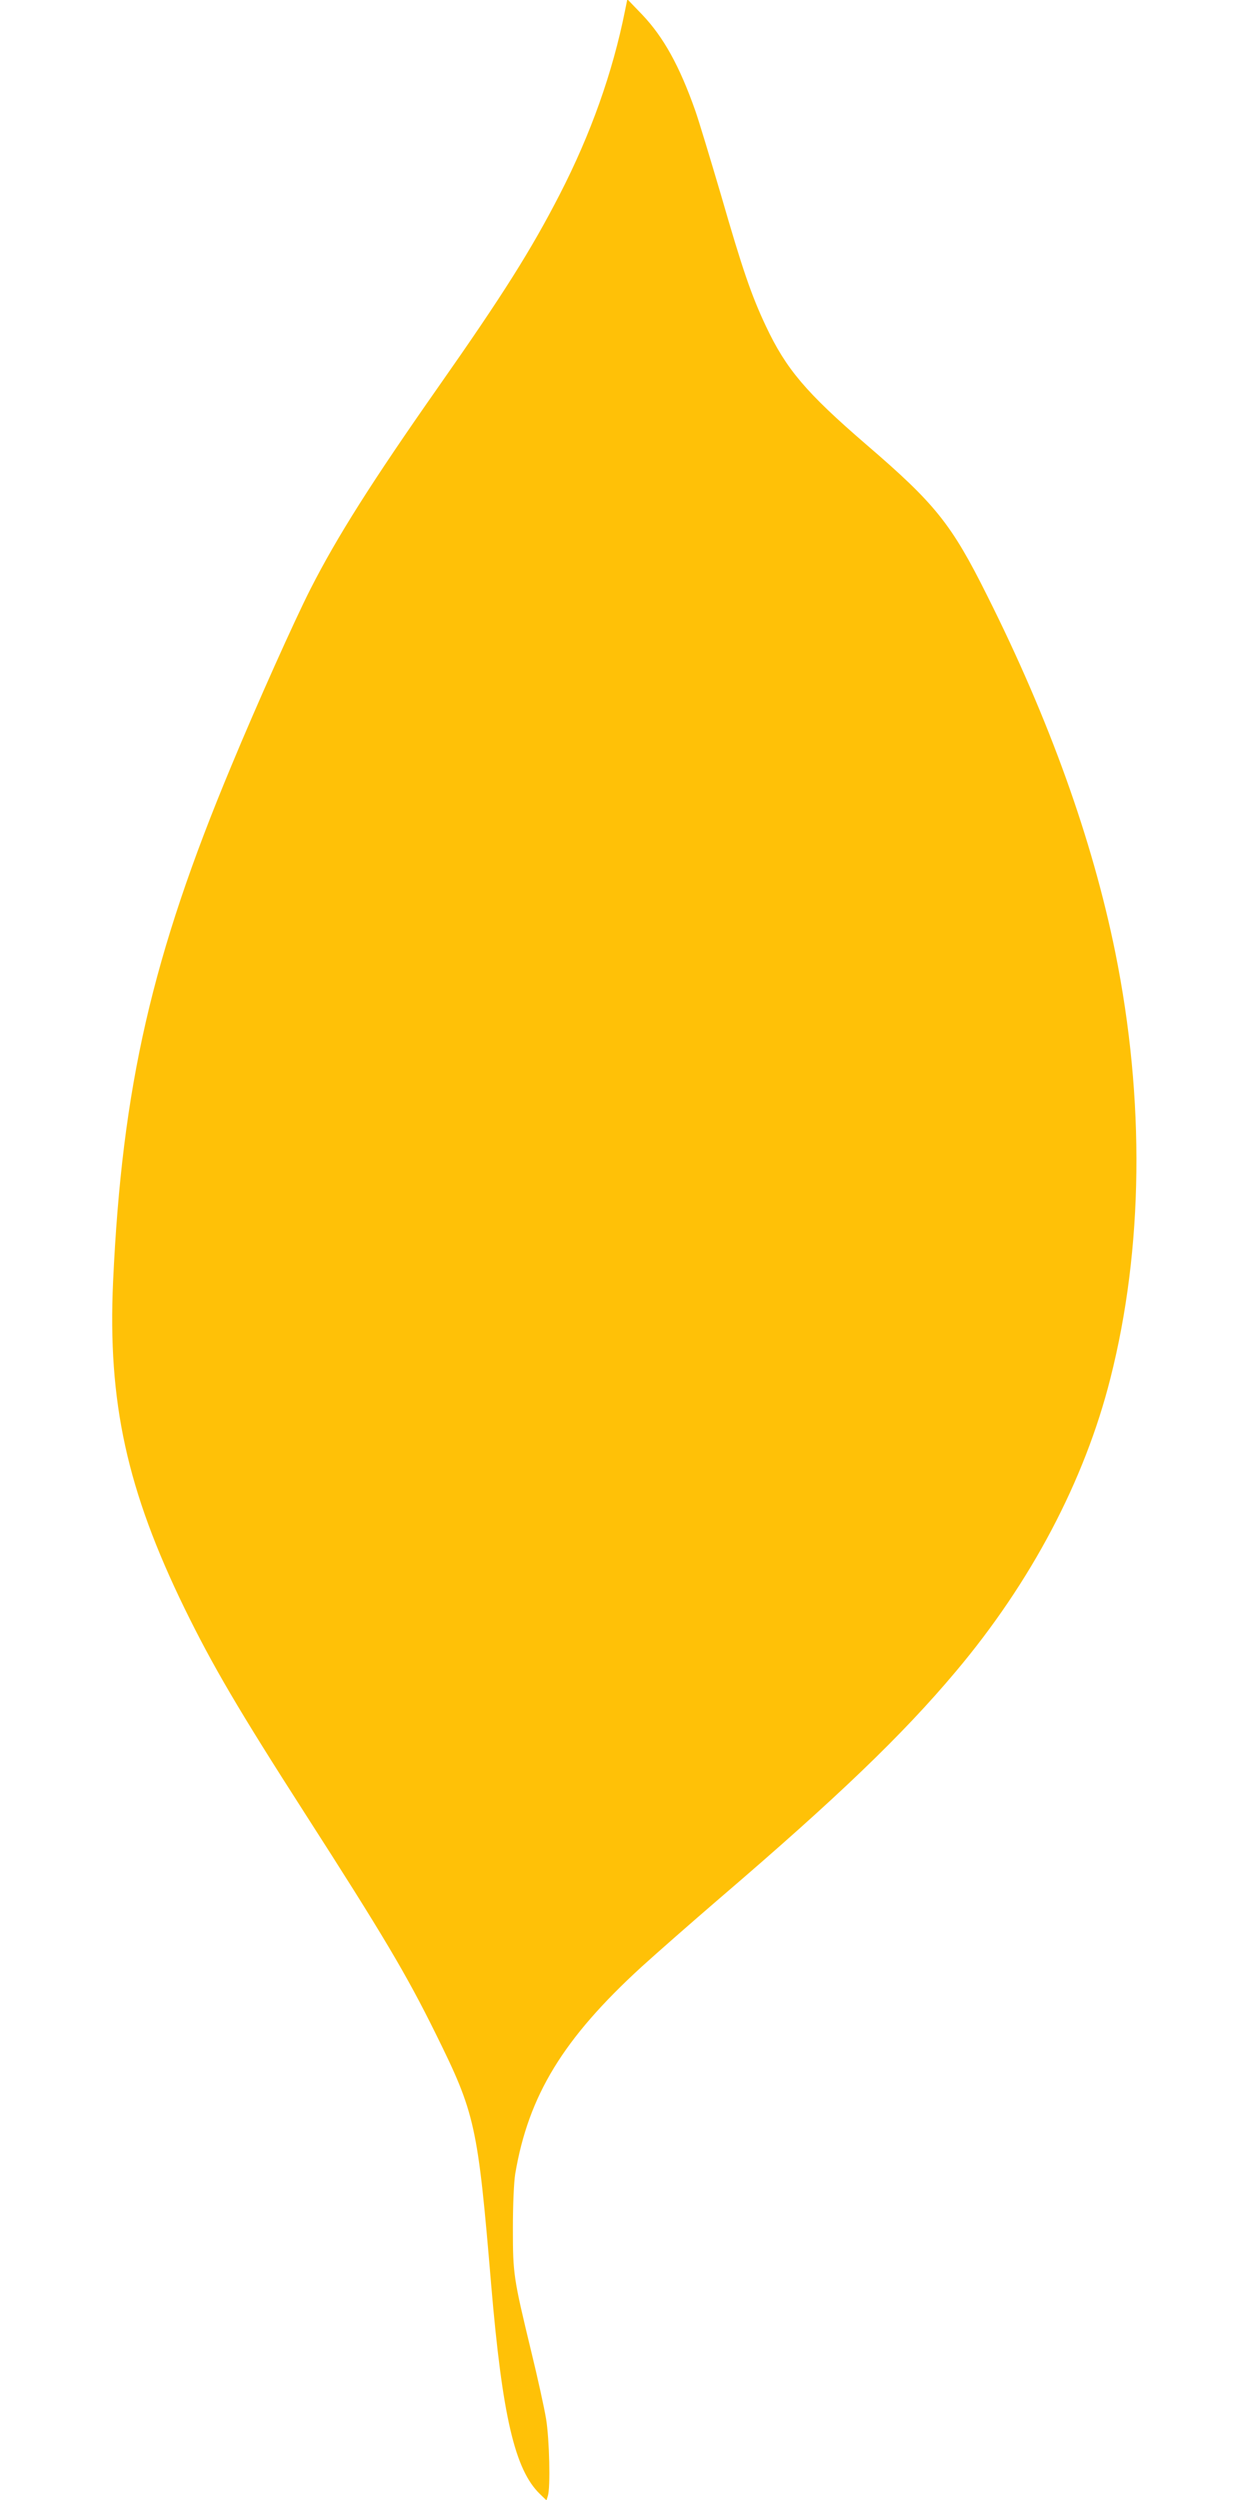 <?xml version="1.0" standalone="no"?>
<!DOCTYPE svg PUBLIC "-//W3C//DTD SVG 20010904//EN"
 "http://www.w3.org/TR/2001/REC-SVG-20010904/DTD/svg10.dtd">
<svg version="1.0" xmlns="http://www.w3.org/2000/svg"
 width="640pt" height="1280pt" viewBox="0 0 640 1280"
 preserveAspectRatio="xMidYMid meet">
<g transform="translate(0,1280) scale(0.1,-0.1)"
fill="#ffc107" stroke="none">
<path d="M3200 12745 c-63 -315 -175 -631 -334 -940 -146 -284 -290 -513 -621
-985 -342 -488 -519 -768 -655 -1035 -81 -159 -277 -596 -405 -905 -407 -975
-560 -1643 -606 -2642 -28 -616 71 -1068 366 -1673 144 -294 275 -518 619
-1054 396 -617 516 -818 667 -1124 202 -409 215 -465 284 -1287 57 -670 121
-945 249 -1069 l34 -33 7 23 c14 42 8 291 -9 394 -9 55 -43 210 -76 345 -91
377 -94 396 -94 630 0 121 5 236 12 280 68 402 246 693 647 1060 77 70 257
228 400 351 602 516 935 835 1208 1160 386 458 660 978 792 1501 169 666 178
1427 25 2183 -117 576 -337 1190 -656 1826 -183 367 -265 469 -620 774 -307
265 -409 385 -513 606 -74 157 -120 291 -229 669 -56 190 -115 385 -132 433
-81 230 -163 377 -271 491 l-77 80 -12 -59z"/>
</g>
</svg>
